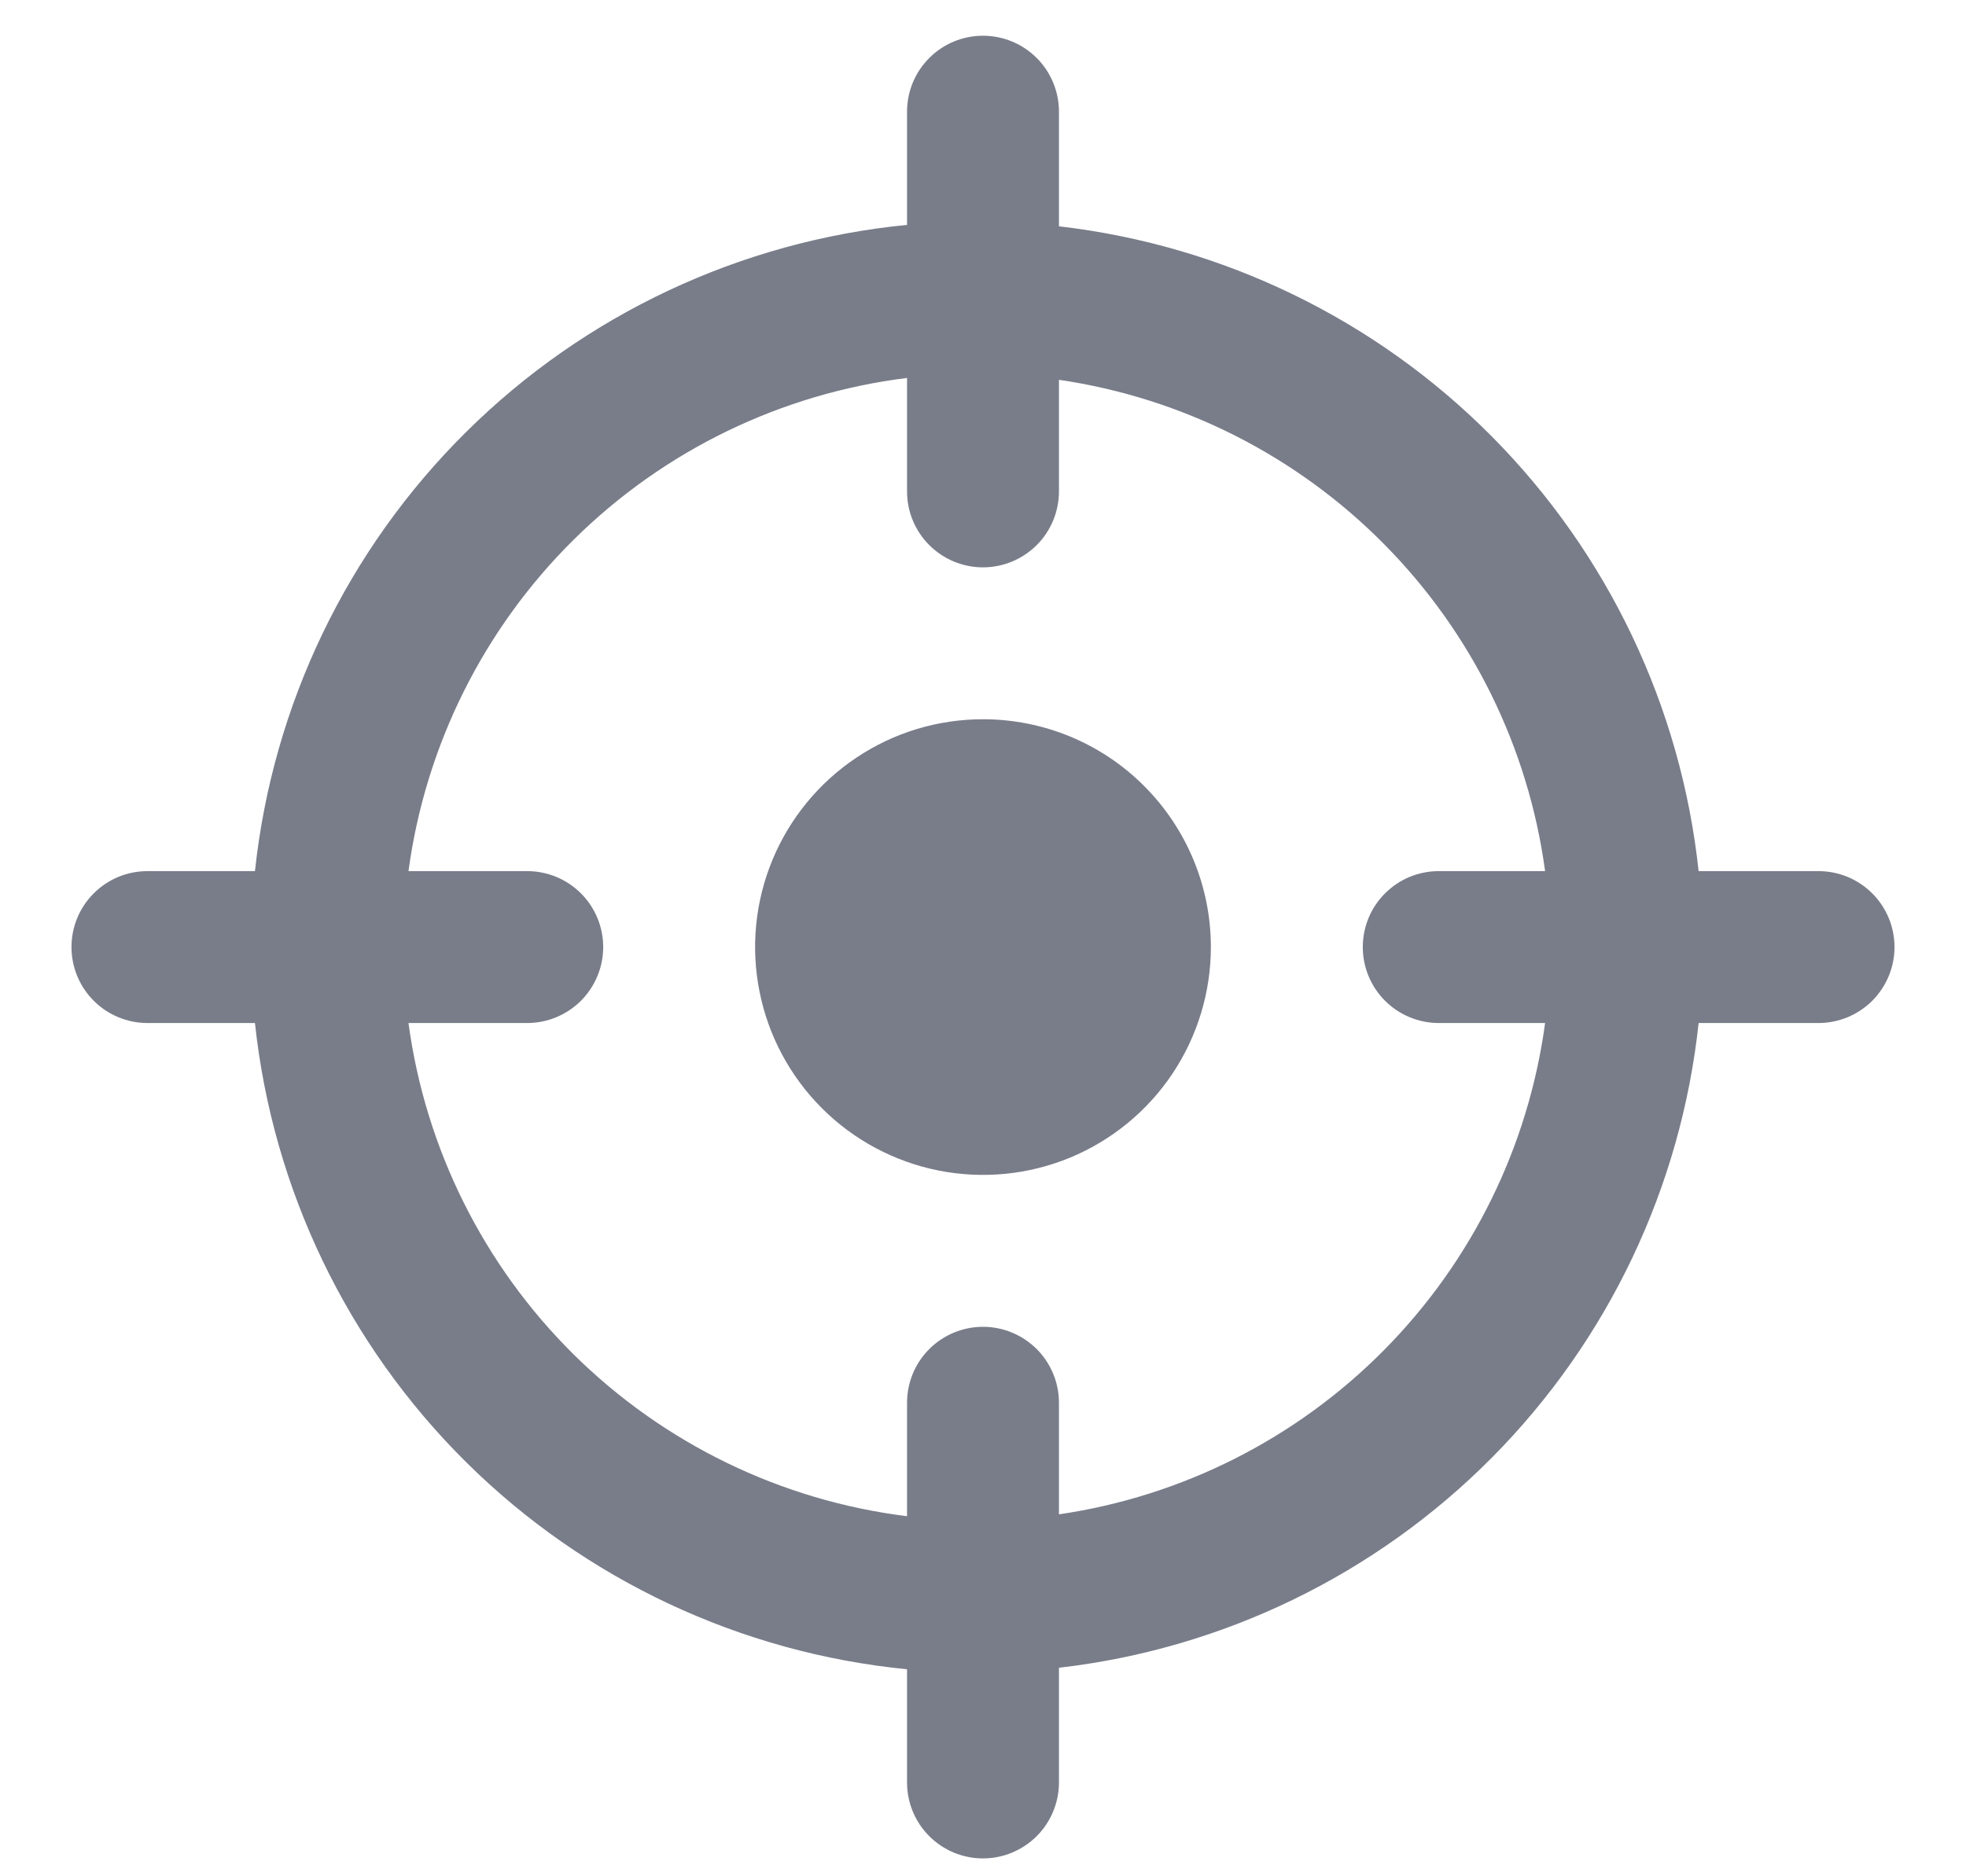 <svg width="22" height="21" viewBox="0 0 22 21" fill="none" xmlns="http://www.w3.org/2000/svg">
<path d="M20.35 9.75H19.008C18.811 7.913 17.996 6.198 16.695 4.886C15.394 3.574 13.685 2.745 11.85 2.533V1.25C11.85 1.024 11.76 0.808 11.601 0.649C11.441 0.489 11.225 0.4 11 0.4C10.774 0.4 10.558 0.489 10.399 0.649C10.239 0.808 10.15 1.024 10.15 1.25V2.517C8.287 2.7 6.544 3.518 5.215 4.836C3.886 6.153 3.052 7.889 2.853 9.75H1.65C1.424 9.75 1.208 9.839 1.049 9.999C0.889 10.158 0.8 10.374 0.8 10.6C0.8 10.825 0.889 11.041 1.049 11.201C1.208 11.36 1.424 11.45 1.65 11.45H2.853C3.052 13.311 3.886 15.046 5.215 16.364C6.544 17.681 8.287 18.5 10.15 18.683V19.95C10.15 20.175 10.239 20.392 10.399 20.551C10.558 20.71 10.774 20.8 11 20.8C11.225 20.8 11.441 20.71 11.601 20.551C11.76 20.392 11.85 20.175 11.85 19.95V18.666C13.685 18.455 15.394 17.625 16.695 16.314C17.996 15.002 18.811 13.287 19.008 11.45H20.35C20.575 11.45 20.791 11.36 20.951 11.201C21.11 11.041 21.2 10.825 21.2 10.6C21.2 10.374 21.11 10.158 20.951 9.999C20.791 9.839 20.575 9.75 20.35 9.75ZM11.85 16.949V15.7C11.85 15.475 11.76 15.258 11.601 15.099C11.441 14.94 11.225 14.85 11 14.85C10.774 14.85 10.558 14.94 10.399 15.099C10.239 15.258 10.15 15.475 10.15 15.7V16.97C8.741 16.795 7.43 16.158 6.42 15.16C5.411 14.161 4.761 12.857 4.571 11.45H5.9C6.125 11.45 6.341 11.36 6.501 11.201C6.66 11.041 6.75 10.825 6.75 10.6C6.75 10.374 6.66 10.158 6.501 9.999C6.341 9.839 6.125 9.75 5.9 9.75H4.571C4.761 8.343 5.411 7.038 6.42 6.04C7.43 5.041 8.741 4.405 10.15 4.23V5.5C10.15 5.725 10.239 5.942 10.399 6.101C10.558 6.26 10.774 6.35 11 6.35C11.225 6.35 11.441 6.26 11.601 6.101C11.76 5.942 11.85 5.725 11.85 5.5V4.251C13.23 4.453 14.508 5.099 15.489 6.091C16.471 7.083 17.103 8.367 17.29 9.75H16.1C15.874 9.75 15.658 9.839 15.499 9.999C15.339 10.158 15.25 10.374 15.25 10.6C15.25 10.825 15.339 11.041 15.499 11.201C15.658 11.36 15.874 11.45 16.1 11.45H17.29C17.103 12.833 16.471 14.117 15.489 15.109C14.508 16.101 13.23 16.747 11.85 16.949Z" fill="#797D8A"/>
<path d="M11 8.05C10.495 8.05 10.002 8.199 9.583 8.48C9.164 8.76 8.837 9.158 8.644 9.624C8.451 10.09 8.4 10.603 8.499 11.097C8.597 11.592 8.84 12.046 9.197 12.403C9.553 12.76 10.008 13.002 10.502 13.101C10.997 13.199 11.51 13.149 11.976 12.956C12.441 12.763 12.84 12.436 13.12 12.017C13.4 11.597 13.55 11.104 13.55 10.6C13.55 9.924 13.281 9.275 12.803 8.797C12.325 8.318 11.676 8.05 11 8.05Z" fill="#797D8A"/>
</svg>
